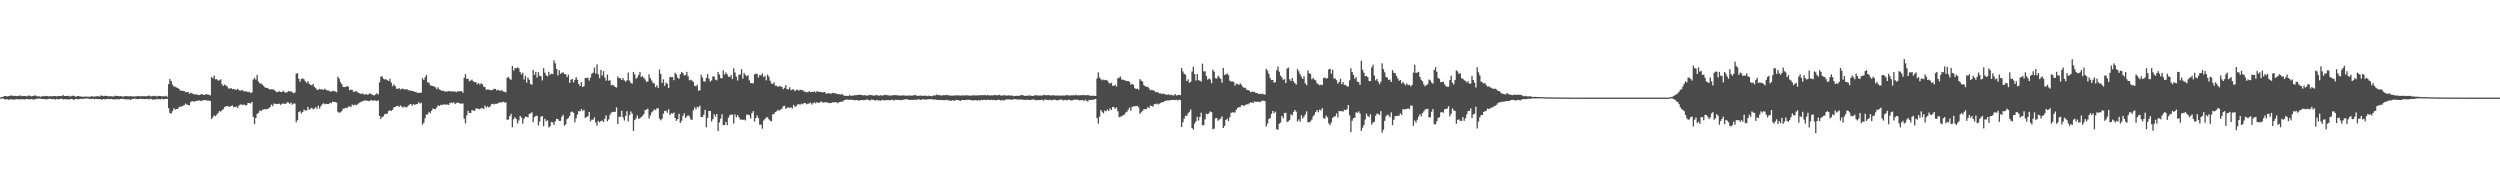 <?xml version="1.0" encoding="UTF-8"?>
<svg xmlns="http://www.w3.org/2000/svg" width="1920" height="150">
  <path d="M0 74.851h1v1.000H0zM1 74.511h1v1.153H1zM2 74.285h1v1.350H2zM3 73.685h1v2.683H3zM4 73.844h1v2.423H4zM5 74.021h1v2.063H5zM6 73.836h1v2.883H6zM7 73.747h1v2.529H7zM8 73.189h1v3.076H8zM9 73.583h1v2.815H9zM10 73.608h1v2.880H10zM11 73.580h1v2.858H11zM12 73.822h1v2.317H12zM13 73.793h1v2.362H13zM14 73.549h1v2.793H14zM15 73.313h1v3.024H15zM16 73.871h1v2.254H16zM17 73.584h1v2.775H17zM18 73.762h1v2.477H18zM19 73.682h1v2.689H19zM20 74.010h1v1.927H20zM21 73.543h1v2.646H21zM22 73.386h1v2.875H22zM23 73.872h1v2.346H23zM24 73.934h1v2.045H24zM25 73.719h1v2.899H25zM26 73.341h1v2.998H26zM27 73.432h1v2.506H27zM28 73.975h1v1.909H28zM29 73.946h1v1.788H29zM30 73.961h1v1.771H30zM31 74.413h1v1.421H31zM32 73.761h1v2.280H32zM33 73.980h1v2.091H33zM34 73.583h1v2.524H34zM35 73.805h1v2.582H35zM36 73.838h1v2.368H36zM37 74.057h1v1.867H37zM38 73.832h1v2.009H38zM39 74.025h1v2.040H39zM40 73.786h1v2.389H40zM41 73.901h1v2.018H41zM42 73.677h1v2.835H42zM43 73.959h1v1.905H43zM44 73.790h1v2.593H44zM45 73.755h1v2.331H45zM46 73.700h1v2.213H46zM47 73.878h1v1.963H47zM48 73.036h1v3.357H48zM49 73.748h1v2.396H49zM50 73.666h1v2.644H50zM51 73.729h1v2.542H51zM52 73.511h1v2.817H52zM53 74.055h1v2.346H53zM54 73.943h1v2.016H54zM55 73.514h1v2.500H55zM56 73.464h1v3.291H56zM57 73.972h1v2.247H57zM58 74.244h1v1.691H58zM59 73.737h1v2.474H59zM60 73.799h1v2.384H60zM61 74.064h1v1.896H61zM62 74.142h1v1.729H62zM63 74.331h1v1.542H63zM64 74.233h1v1.621H64zM65 74.134h1v1.489H65zM66 74.128h1v1.449H66zM67 74.343h1v1.433H67zM68 74.264h1v1.501H68zM69 74.263h1v1.658H69zM70 73.836h1v2.241H70zM71 74.222h1v1.489H71zM72 74.106h1v2.155H72zM73 74.067h1v1.752H73zM74 73.815h1v2.198H74zM75 73.910h1v2.258H75zM76 74.213h1v1.832H76zM77 73.339h1v2.946H77zM78 73.525h1v2.975H78zM79 73.863h1v2.147H79zM80 73.630h1v2.686H80zM81 73.596h1v2.549H81zM82 73.767h1v2.238H82zM83 74.048h1v1.950H83zM84 73.894h1v2.312H84zM85 73.867h1v2.128H85zM86 74.015h1v2.214H86zM87 74.074h1v2.272H87zM88 73.450h1v2.797H88zM89 73.676h1v2.586H89zM90 73.717h1v2.462H90zM91 73.907h1v2.415H91zM92 73.747h1v2.281H92zM93 74.098h1v1.891H93zM94 74.095h1v1.711H94zM95 74.058h1v2.216H95zM96 73.669h1v2.496H96zM97 73.895h1v2.452H97zM98 73.965h1v2.282H98zM99 73.947h1v2.512H99zM100 73.807h1v2.959H100zM101 74.088h1v1.918H101zM102 73.979h1v2.044H102zM103 74.112h1v1.568H103zM104 73.831h1v2.286H104zM105 74.001h1v2.099H105zM106 73.686h1v2.387H106zM107 74.019h1v1.868H107zM108 73.866h1v2.141H108zM109 73.828h1v2.071H109zM110 73.909h1v2.277H110zM111 73.805h1v2.240H111zM112 74.050h1v2.007H112zM113 73.702h1v2.251H113zM114 73.330h1v3.098H114zM115 73.932h1v1.805H115zM116 73.915h1v2.332H116zM117 73.585h1v2.961H117zM118 73.892h1v2.442H118zM119 73.525h1v2.845H119zM120 74.170h1v1.745H120zM121 73.680h1v2.648H121zM122 73.663h1v2.404H122zM123 73.732h1v2.572H123zM124 74.084h1v1.711H124zM125 73.876h1v2.487H125zM126 74.043h1v1.975H126zM127 73.529h1v2.454H127zM128 74.338h1v1.473H128zM129 64.631h1v18.472H129zM130 60.681h1v26.154H130zM131 62.268h1v24.961H131zM132 64.964h1v20.427H132zM133 66.307h1v16.858H133zM134 66.563h1v17.665H134zM135 67.165h1v16.564H135zM136 67.536h1v16.145H136zM137 68.247h1v14.061H137zM138 69.554h1v12.289H138zM139 69.708h1v12.273H139zM140 69.785h1v11.400H140zM141 69.824h1v10.844H141zM142 70.869h1v8.675H142zM143 70.738h1v9.569H143zM144 70.503h1v10.142H144zM145 72.054h1v8.869H145zM146 71.232h1v7.142H146zM147 71.597h1v6.005H147zM148 72.307h1v5.728H148zM149 72.533h1v5.465H149zM150 72.371h1v5.085H150zM151 72.635h1v4.907H151zM152 73.085h1v4.071H152zM153 72.917h1v4.165H153zM154 72.269h1v5.462H154zM155 72.369h1v4.844H155zM156 72.977h1v3.936H156zM157 72.752h1v4.068H157zM158 72.319h1v4.789H158zM159 72.601h1v4.735H159zM160 72.781h1v4.446H160zM161 73.217h1v4.352H161zM162 59.128h1v32.200H162zM163 60.244h1v29.883H163zM164 57.994h1v30.631H164zM165 60.956h1v28.316H165zM166 60.783h1v27.343H166zM167 61.852h1v24.911H167zM168 61.719h1v23.571H168zM169 60.929h1v24.779H169zM170 64.604h1v20.085H170zM171 66.016h1v17.863H171zM172 64.977h1v17.283H172zM173 65.639h1v16.014H173zM174 66.457h1v15.107H174zM175 67.908h1v13.687H175zM176 68.087h1v14.063H176zM177 67.560h1v13.797H177zM178 68.530h1v12.471H178zM179 68.231h1v14.159H179zM180 68.782h1v13.399H180zM181 68.951h1v12.793H181zM182 68.133h1v14.764H182zM183 69.201h1v11.982H183zM184 69.732h1v10.611H184zM185 69.055h1v11.183H185zM186 69.470h1v11.293H186zM187 70.190h1v10.004H187zM188 70.115h1v10.857H188zM189 70.263h1v10.424H189zM190 70.754h1v8.308H190zM191 70.573h1v8.705H191zM192 71.484h1v7.915H192zM193 70.987h1v7.277H193zM194 61.033h1v28.646H194zM195 59.724h1v35.534H195zM196 61.129h1v29.505H196zM197 57.539h1v30.082H197zM198 62.530h1v24.174H198zM199 63.996h1v20.947H199zM200 64.178h1v21.171H200zM201 64.999h1v19.395H201zM202 65.949h1v18.103H202zM203 67.007h1v16.697H203zM204 67.580h1v16.508H204zM205 67.433h1v16.132H205zM206 68.323h1v14.910H206zM207 68.785h1v13.356H207zM208 68.546h1v11.774H208zM209 68.605h1v12.930H209zM210 68.910h1v10.625H210zM211 69.898h1v9.894H211zM212 70.815h1v9.094H212zM213 70.564h1v9.225H213zM214 70.051h1v9.585H214zM215 70.601h1v9.942H215zM216 70.693h1v9.063H216zM217 69.617h1v9.794H217zM218 70.770h1v8.995H218zM219 71.250h1v8.453H219zM220 70.855h1v7.701H220zM221 69.865h1v8.888H221zM222 70.255h1v9.455H222zM223 70.068h1v8.726H223zM224 70.838h1v9.525H224zM225 71.637h1v7.978H225zM226 71.050h1v8.396H226zM227 56.581h1v37.351H227zM228 56.182h1v36.062H228zM229 60.469h1v25.657H229zM230 62.750h1v22.694H230zM231 60.640h1v26.547H231zM232 60.154h1v25.848H232zM233 60.933h1v23.221H233zM234 62.392h1v22.573H234zM235 63.645h1v21.174H235zM236 62.318h1v19.786H236zM237 64.354h1v19.962H237zM238 65.190h1v18.280H238zM239 65.494h1v17.254H239zM240 64.437h1v19.602H240zM241 66.701h1v16.661H241zM242 67.701h1v14.517H242zM243 68.977h1v14.637H243zM244 68.875h1v12.281H244zM245 68.227h1v15.161H245zM246 68.706h1v12.812H246zM247 68.558h1v11.575H247zM248 69.107h1v10.189H248zM249 68.107h1v12.010H249zM250 68.981h1v10.732H250zM251 69.491h1v10.396H251zM252 69.479h1v10.515H252zM253 70.260h1v8.628H253zM254 70.370h1v8.919H254zM255 69.586h1v8.460H255zM256 70.073h1v8.257H256zM257 70.194h1v8.153H257zM258 70.805h1v7.983H258zM259 58.897h1v26.942H259zM260 60.312h1v26.375H260zM261 63.056h1v23.161H261zM262 64.552h1v20.773H262zM263 66.682h1v16.834H263zM264 66.808h1v16.492H264zM265 66.843h1v15.934H265zM266 65.951h1v17.214H266zM267 66.602h1v15.338H267zM268 69.338h1v12.374H268zM269 68.835h1v13.420H269zM270 68.899h1v11.422H270zM271 70.570h1v10.371H271zM272 70.422h1v9.902H272zM273 69.833h1v10.999H273zM274 70.790h1v9.423H274zM275 71.387h1v7.964H275zM276 71.830h1v6.780H276zM277 72.184h1v5.898H277zM278 71.676h1v6.143H278zM279 72.585h1v4.654H279zM280 72.489h1v4.717H280zM281 72.297h1v4.897H281zM282 72.927h1v4.601H282zM283 71.934h1v5.776H283zM284 71.798h1v5.307H284zM285 72.514h1v4.439H285zM286 72.913h1v4.502H286zM287 73.296h1v3.797H287zM288 72.433h1v4.822H288zM289 71.648h1v5.928H289zM290 72.525h1v4.476H290zM291 63.194h1v25.853H291zM292 58.887h1v32.446H292zM293 58.552h1v31.363H293zM294 60.442h1v28.897H294zM295 60.967h1v26.683H295zM296 60.856h1v26.547H296zM297 61.595h1v25.650H297zM298 62.227h1v23.000H298zM299 60.435h1v24.208H299zM300 63.372h1v21.924H300zM301 66.245h1v18.080H301zM302 64.778h1v17.711H302zM303 66.008h1v16.169H303zM304 68.051h1v13.491H304zM305 68.315h1v12.963H305zM306 67.590h1v14.586H306zM307 68.769h1v12.220H307zM308 68.176h1v13.600H308zM309 68.072h1v14.632H309zM310 68.601h1v13.228H310zM311 68.659h1v13.771H311zM312 68.332h1v14.111H312zM313 69.358h1v11.869H313zM314 69.490h1v10.898H314zM315 69.532h1v10.281H315zM316 69.907h1v11.326H316zM317 69.927h1v10.033H317zM318 70.598h1v10.078H318zM319 70.495h1v9.494H319zM320 71.281h1v8.698H320zM321 71.382h1v7.148H321zM322 71.096h1v8.442H322zM323 71.269h1v7.645H323zM324 60.067h1v35.677H324zM325 61.472h1v32.768H325zM326 59.336h1v31.532H326zM327 57.562h1v30.336H327zM328 63.300h1v24.631H328zM329 63.511h1v22.475H329zM330 65.468h1v21.426H330zM331 65.856h1v19.222H331zM332 66.063h1v17.298H332zM333 66.516h1v17.264H333zM334 67.063h1v16.801H334zM335 68.427h1v14.079H335zM336 67.084h1v13.873H336zM337 68.708h1v12.698H337zM338 69.138h1v11.371H338zM339 69.891h1v10.829H339zM340 69.630h1v10.565H340zM341 70.173h1v10.057H341zM342 70.371h1v9.999H342zM343 70.173h1v10.074H343zM344 69.846h1v10.778H344zM345 70.095h1v9.111H345zM346 70.141h1v8.540H346zM347 70.255h1v9.026H347zM348 70.231h1v8.248H348zM349 70.315h1v9.675H349zM350 70.763h1v8.379H350zM351 70.142h1v8.627H351zM352 70.158h1v8.895H352zM353 70.051h1v9.591H353zM354 69.984h1v9.617H354zM355 71.206h1v8.256H355zM356 59.700h1v31.429H356zM357 56.940h1v37.826H357zM358 60.626h1v27.966H358zM359 60.364h1v24.756H359zM360 62.426h1v24.371H360zM361 61.792h1v24.975H361zM362 61.061h1v23.555H362zM363 62.492h1v22.312H363zM364 63.018h1v22.221H364zM365 63.053h1v20.314H365zM366 64.738h1v18.553H366zM367 63.760h1v19.894H367zM368 64.895h1v18.984H368zM369 64.005h1v19.119H369zM370 64.711h1v18.217H370zM371 66.558h1v17.278H371zM372 66.932h1v14.155H372zM373 68.997h1v13.555H373zM374 68.671h1v12.983H374zM375 68.742h1v13.919H375zM376 69.199h1v12.469H376zM377 69.248h1v10.773H377zM378 68.902h1v10.825H378zM379 68.130h1v12.121H379zM380 68.293h1v11.448H380zM381 69.523h1v10.252H381zM382 68.888h1v10.352H382zM383 69.565h1v9.138H383zM384 69.646h1v8.936H384zM385 69.264h1v9.408H385zM386 70.304h1v7.770H386zM387 70.509h1v8.239H387zM388 70.896h1v7.766H388zM389 59.701h1v32.345H389zM390 58.968h1v32.829H390zM391 60.579h1v28.623H391zM392 61.303h1v26.117H392zM393 50.700h1v46.967H393zM394 54.128h1v37.392H394zM395 52.382h1v37.669H395zM396 52.365h1v39.043H396zM397 51.720h1v43.131H397zM398 52.563h1v39.932H398zM399 55.350h1v33.671H399zM400 57.182h1v33.204H400zM401 55.811h1v39.143H401zM402 61.049h1v30.167H402zM403 58.142h1v31.452H403zM404 63.375h1v26.321H404zM405 59.463h1v30.751H405zM406 61.232h1v26.301H406zM407 64.462h1v22.567H407zM408 65.133h1v21.093H408zM409 53.828h1v40.057H409zM410 57.425h1v32.557H410zM411 55.188h1v33.779H411zM412 59.556h1v29.337H412zM413 55.443h1v40.879H413zM414 58.108h1v35.229H414zM415 58.639h1v30.996H415zM416 61.769h1v27.340H416zM417 52.326h1v44.540H417zM418 55.795h1v35.389H418zM419 57.824h1v35.264H419zM420 58.673h1v33.670H420zM421 55.167h1v42.664H421zM422 57.462h1v39.444H422zM423 56.573h1v37.059H423zM424 56.870h1v37.134H424zM425 46.323h1v49.614H425zM426 48.644h1v44.576H426zM427 52.966h1v38.337H427zM428 57.978h1v33.536H428zM429 53.882h1v39.035H429zM430 56.740h1v36.102H430zM431 55.849h1v33.827H431zM432 55.564h1v32.665H432zM433 56.834h1v39.663H433zM434 57.071h1v38.397H434zM435 59.217h1v32.313H435zM436 57.352h1v33.255H436zM437 63.663h1v25.383H437zM438 61.257h1v24.906H438zM439 60.681h1v25.000H439zM440 63.329h1v23.290H440zM441 61.343h1v32.600H441zM442 59.228h1v31.626H442zM443 61.260h1v26.759H443zM444 64.480h1v20.853H444zM445 66.092h1v19.427H445zM446 63.044h1v20.731H446zM447 66.792h1v18.287H447zM448 66.159h1v18.229H448zM449 59.821h1v30.769H449zM450 59.917h1v29.915H450zM451 59.664h1v29.648H451zM452 61.835h1v24.154H452zM453 59.564h1v33.680H453zM454 56.653h1v35.242H454zM455 55.827h1v36.108H455zM456 51.886h1v38.300H456zM457 56.422h1v37.652H457zM458 49.457h1v47.070H458zM459 57.050h1v35.760H459zM460 60.057h1v33.956H460zM461 53.769h1v39.153H461zM462 57.955h1v34.639H462zM463 54.605h1v39.109H463zM464 59.537h1v31.603H464zM465 61.939h1v26.709H465zM466 57.298h1v35.923H466zM467 61.967h1v29.735H467zM468 61.666h1v26.510H468zM469 65.488h1v21.041H469zM470 65.108h1v20.878H470zM471 65.730h1v20.185H471zM472 66.812h1v19.119H472zM473 67.245h1v15.257H473zM474 58.758h1v36.419H474zM475 60.016h1v29.715H475zM476 60.100h1v29.493H476zM477 61.376h1v23.677H477zM478 59.941h1v30.224H478zM479 61.693h1v30.855H479zM480 62.733h1v26.228H480zM481 61.660h1v23.807H481zM482 55.760h1v37.560H482zM483 61.906h1v26.471H483zM484 63.648h1v21.959H484zM485 64.271h1v23.046H485zM486 55.270h1v45.278H486zM487 57.071h1v35.193H487zM488 60.503h1v30.450H488zM489 59.488h1v29.205H489zM490 57.508h1v33.795H490zM491 55.239h1v35.713H491zM492 59.022h1v30.869H492zM493 58.510h1v30.425H493zM494 59.776h1v27.897H494zM495 61.016h1v23.571H495zM496 62.788h1v21.363H496zM497 62.626h1v20.891H497zM498 57.041h1v33.925H498zM499 59.985h1v28.629H499zM500 61.772h1v24.597H500zM501 63.652h1v21.690H501zM502 64.056h1v19.925H502zM503 66.922h1v17.668H503zM504 65.527h1v17.724H504zM505 67.491h1v15.694H505zM506 53.415h1v37.656H506zM507 56.782h1v35.615H507zM508 63.706h1v27.478H508zM509 60.909h1v26.380H509zM510 65.919h1v19.358H510zM511 63.372h1v21.601H511zM512 64.365h1v22.216H512zM513 67.557h1v16.425H513zM514 59.097h1v29.278H514zM515 59.265h1v27.682H515zM516 59.128h1v28.196H516zM517 61.600h1v24.783H517zM518 55.930h1v34.672H518zM519 57.115h1v35.722H519zM520 59.590h1v31.916H520zM521 60.465h1v26.918H521zM522 56.998h1v37.443H522zM523 55.237h1v37.552H523zM524 56.179h1v32.783H524zM525 57.899h1v29.131H525zM526 57.631h1v32.975H526zM527 55.178h1v34.247H527zM528 58.600h1v29.891H528zM529 61.636h1v27.823H529zM530 61.249h1v30.362H530zM531 61.882h1v30.266H531zM532 62.925h1v21.817H532zM533 65.863h1v16.615H533zM534 66.233h1v17.765H534zM535 65.009h1v17.006H535zM536 69.617h1v12.952H536zM537 69.287h1v11.833H537zM538 57.383h1v32.541H538zM539 59.530h1v30.308H539zM540 62.401h1v25.773H540zM541 62.621h1v21.739H541zM542 59.822h1v37.960H542zM543 56.956h1v33.597H543zM544 60.449h1v24.677H544zM545 62.678h1v22.579H545zM546 61.750h1v31.607H546zM547 58.723h1v32.804H547zM548 58.728h1v29.041H548zM549 61.136h1v28.428H549zM550 61.713h1v25.819H550zM551 55.236h1v45.428H551zM552 57.176h1v36.881H552zM553 59.899h1v31.303H553zM554 60.220h1v27.509H554zM555 54.135h1v42.013H555zM556 57.210h1v38.811H556zM557 55.676h1v37.938H557zM558 57.087h1v39.091H558zM559 58.827h1v31.551H559zM560 59.119h1v29.385H560zM561 57.618h1v30.351H561zM562 60.722h1v27.309H562zM563 52.422h1v42.469H563zM564 55.657h1v32.225H564zM565 58.947h1v31.149H565zM566 61.844h1v26.541H566zM567 57.432h1v32.602H567zM568 57.156h1v34.702H568zM569 53.132h1v38.672H569zM570 60.378h1v31.710H570zM571 56.085h1v35.650H571zM572 57.492h1v35.049H572zM573 58.634h1v29.436H573zM574 57.678h1v30.332H574zM575 61.682h1v26.847H575zM576 63.816h1v27.227H576zM577 63.883h1v23.080H577zM578 64.040h1v21.291H578zM579 57.204h1v36.122H579zM580 56.483h1v34.207H580zM581 56.898h1v31.772H581zM582 59.508h1v31.132H582zM583 57.590h1v38.257H583zM584 57.901h1v37.799H584zM585 56.297h1v42.569H585zM586 59.263h1v33.285H586zM587 58.201h1v33.267H587zM588 61.677h1v28.500H588zM589 57.286h1v32.720H589zM590 58.893h1v32.714H590zM591 62.002h1v30.657H591zM592 64.093h1v29.100H592zM593 64.514h1v23.247H593zM594 63.181h1v24.279H594zM595 65.776h1v20.292H595zM596 65.798h1v19.714H596zM597 66.691h1v17.614H597zM598 66.061h1v18.958H598zM599 66.443h1v17.729H599zM600 66.637h1v16.934H600zM601 68.450h1v13.166H601zM602 67.449h1v13.803H602zM603 65.380h1v18.236H603zM604 68.439h1v14.274H604zM605 68.623h1v13.867H605zM606 66.999h1v15.872H606zM607 69.253h1v13.138H607zM608 68.630h1v14.819H608zM609 68.639h1v11.942H609zM610 70.035h1v11.912H610zM611 69.008h1v12.616H611zM612 68.888h1v11.413H612zM613 69.706h1v10.344H613zM614 68.805h1v11.625H614zM615 69.197h1v10.386H615zM616 69.173h1v10.900H616zM617 70.271h1v8.903H617zM618 70.378h1v8.841H618zM619 70.844h1v9.229H619zM620 70.771h1v8.831H620zM621 69.996h1v9.470H621zM622 70.800h1v7.998H622zM623 70.480h1v9.814H623zM624 70.664h1v8.518H624zM625 70.137h1v8.471H625zM626 70.991h1v8.430H626zM627 69.977h1v8.405H627zM628 70.390h1v8.736H628zM629 70.655h1v8.184H629zM630 70.493h1v7.401H630zM631 71.009h1v7.518H631zM632 70.799h1v7.987H632zM633 70.670h1v7.980H633zM634 72.074h1v6.321H634zM635 71.669h1v7.157H635zM636 71.526h1v7.545H636zM637 71.994h1v7.281H637zM638 71.757h1v7.239H638zM639 71.195h1v7.278H639zM640 71.692h1v7.066H640zM641 71.521h1v6.917H641zM642 71.972h1v6.668H642zM643 72.316h1v7.006H643zM644 72.279h1v6.035H644zM645 72.658h1v5.572H645zM646 72.090h1v5.977H646zM647 72.925h1v4.957H647zM648 73.530h1v3.289H648zM649 73.577h1v3.024H649zM650 73.566h1v2.869H650zM651 73.713h1v2.976H651zM652 73.010h1v3.586H652zM653 73.579h1v2.993H653zM654 73.467h1v3.193H654zM655 73.357h1v3.491H655zM656 73.054h1v4.021H656zM657 73.156h1v3.644H657zM658 72.927h1v3.966H658zM659 72.800h1v4.581H659zM660 72.791h1v4.193H660zM661 72.832h1v3.975H661zM662 73.155h1v3.620H662zM663 73.247h1v3.805H663zM664 73.014h1v3.777H664zM665 73.469h1v2.929H665zM666 73.439h1v3.080H666zM667 72.852h1v4.174H667zM668 73.017h1v4.166H668zM669 73.050h1v3.264H669zM670 73.333h1v3.363H670zM671 73.448h1v3.566H671zM672 73.138h1v4.064H672zM673 73.084h1v3.587H673zM674 73.385h1v3.884H674zM675 73.499h1v3.493H675zM676 73.003h1v4.395H676zM677 73.539h1v3.138H677zM678 73.226h1v3.668H678zM679 72.695h1v4.446H679zM680 73.125h1v3.792H680zM681 73.026h1v3.831H681zM682 73.285h1v3.579H682zM683 73.344h1v3.722H683zM684 73.460h1v3.347H684zM685 73.162h1v3.308H685zM686 73.081h1v4.284H686zM687 73.064h1v3.599H687zM688 73.041h1v3.629H688zM689 73.361h1v3.378H689zM690 73.337h1v3.369H690zM691 73.424h1v3.460H691zM692 73.355h1v3.597H692zM693 73.219h1v3.391H693zM694 73.341h1v3.145H694zM695 73.503h1v2.685H695zM696 73.404h1v2.837H696zM697 73.409h1v3.072H697zM698 73.314h1v3.365H698zM699 73.355h1v3.375H699zM700 73.598h1v3.109H700zM701 73.085h1v3.655H701zM702 73.232h1v3.195H702zM703 73.021h1v3.742H703zM704 73.705h1v2.814H704zM705 73.554h1v2.647H705zM706 73.447h1v3.061H706zM707 73.353h1v3.484H707zM708 73.738h1v2.339H708zM709 73.495h1v2.953H709zM710 73.577h1v2.890H710zM711 73.500h1v3.016H711zM712 73.890h1v2.378H712zM713 73.378h1v2.799H713zM714 73.751h1v2.409H714zM715 73.949h1v2.109H715zM716 73.448h1v3.069H716zM717 73.207h1v3.176H717zM718 73.325h1v3.127H718zM719 72.563h1v4.202H719zM720 73.051h1v3.677H720zM721 73.132h1v3.760H721zM722 73.228h1v3.440H722zM723 73.455h1v3.519H723zM724 73.065h1v3.790H724zM725 73.166h1v3.838H725zM726 73.085h1v3.500H726zM727 72.820h1v4.135H727zM728 73.339h1v3.699H728zM729 73.194h1v4.007H729zM730 73.469h1v4.052H730zM731 73.508h1v3.484H731zM732 73.296h1v4.062H732zM733 73.341h1v3.857H733zM734 73.233h1v3.400H734zM735 73.225h1v3.579H735zM736 73.268h1v3.744H736zM737 73.378h1v4.197H737zM738 73.494h1v3.397H738zM739 73.006h1v3.776H739zM740 73.482h1v3.310H740zM741 73.143h1v3.819H741zM742 73.206h1v3.381H742zM743 73.178h1v3.501H743zM744 73.551h1v3.116H744zM745 73.327h1v3.457H745zM746 73.495h1v3.591H746zM747 73.117h1v4.011H747zM748 73.260h1v3.714H748zM749 73.256h1v3.636H749zM750 73.318h1v3.932H750zM751 73.259h1v3.601H751zM752 73.049h1v4.242H752zM753 73.169h1v3.460H753zM754 73.018h1v3.813H754zM755 73.157h1v3.609H755zM756 72.851h1v3.799H756zM757 73.470h1v3.416H757zM758 72.870h1v3.556H758zM759 73.306h1v3.476H759zM760 73.211h1v3.603H760zM761 73.206h1v3.459H761zM762 73.310h1v3.528H762zM763 73.072h1v3.685H763zM764 72.946h1v4.128H764zM765 73.271h1v3.703H765zM766 73.166h1v3.340H766zM767 72.742h1v4.012H767zM768 73.281h1v3.937H768zM769 73.484h1v3.358H769zM770 73.229h1v3.818H770zM771 73.086h1v3.975H771zM772 73.384h1v3.039H772zM773 73.453h1v2.838H773zM774 73.185h1v3.186H774zM775 73.429h1v2.870H775zM776 73.358h1v3.290H776zM777 73.394h1v3.106H777zM778 73.888h1v2.306H778zM779 73.685h1v2.464H779zM780 73.617h1v2.654H780zM781 73.546h1v2.910H781zM782 73.739h1v2.697H782zM783 73.209h1v3.195H783zM784 73.038h1v3.328H784zM785 72.946h1v3.755H785zM786 73.564h1v2.982H786zM787 73.607h1v3.322H787zM788 73.455h1v3.105H788zM789 73.513h1v3.193H789zM790 73.231h1v3.526H790zM791 73.468h1v3.326H791zM792 73.618h1v2.900H792zM793 73.742h1v2.653H793zM794 73.253h1v3.274H794zM795 73.087h1v3.988H795zM796 73.355h1v3.380H796zM797 73.327h1v3.631H797zM798 73.406h1v3.363H798zM799 73.310h1v3.498H799zM800 73.448h1v3.184H800zM801 72.872h1v4.431H801zM802 73.079h1v3.297H802zM803 73.150h1v3.445H803zM804 73.126h1v3.623H804zM805 73.068h1v3.800H805zM806 73.300h1v3.205H806zM807 73.283h1v3.871H807zM808 73.211h1v3.486H808zM809 73.081h1v3.482H809zM810 73.536h1v3.127H810zM811 73.371h1v3.704H811zM812 73.242h1v3.763H812zM813 73.374h1v3.213H813zM814 73.465h1v3.010H814zM815 73.372h1v3.081H815zM816 73.308h1v3.829H816zM817 73.352h1v3.487H817zM818 73.315h1v3.402H818zM819 72.830h1v4.384H819zM820 73.293h1v3.269H820zM821 73.367h1v3.309H821zM822 73.188h1v3.946H822zM823 73.303h1v3.851H823zM824 73.019h1v3.591H824zM825 73.316h1v3.232H825zM826 72.703h1v3.916H826zM827 73.357h1v3.166H827zM828 73.185h1v3.821H828zM829 73.216h1v3.788H829zM830 72.969h1v3.971H830zM831 73.222h1v3.539H831zM832 72.818h1v4.735H832zM833 73.214h1v3.267H833zM834 73.229h1v4.138H834zM835 72.852h1v5.165H835zM836 73.360h1v3.272H836zM837 73.595h1v3.236H837zM838 73.620h1v3.012H838zM839 73.360h1v3.211H839zM840 73.679h1v2.655H840zM841 73.689h1v2.366H841zM842 60.273h1v30.361H842zM843 55.593h1v39.319H843zM844 59.495h1v30.106H844zM845 60.835h1v23.635H845zM846 61.699h1v24.191H846zM847 61.076h1v26.011H847zM848 61.568h1v23.314H848zM849 61.347h1v24.164H849zM850 61.880h1v22.220H850zM851 63.410h1v21.869H851zM852 64.219h1v19.006H852zM853 63.603h1v20.858H853zM854 65.774h1v16.426H854zM855 65.998h1v16.281H855zM856 65.071h1v18.534H856zM857 66.503h1v16.016H857zM858 60.183h1v25.287H858zM859 59.613h1v30.440H859zM860 58.804h1v30.761H860zM861 61.053h1v28.357H861zM862 61.260h1v27.289H862zM863 61.544h1v26.459H863zM864 62.028h1v24.486H864zM865 62.286h1v23.578H865zM866 62.282h1v21.958H866zM867 62.786h1v19.906H867zM868 65.047h1v19.995H868zM869 64.373h1v17.821H869zM870 65.133h1v16.472H870zM871 67.697h1v13.971H871zM872 68.351h1v13.115H872zM873 68.039h1v13.330H873zM874 68.851h1v13.522H874zM875 60.793h1v26.641H875zM876 61.978h1v24.297H876zM877 62.598h1v22.554H877zM878 65.413h1v18.573H878zM879 66.150h1v17.661H879zM880 66.724h1v17.109H880zM881 66.527h1v15.776H881zM882 67.859h1v15.121H882zM883 69.332h1v11.716H883zM884 69.036h1v12.285H884zM885 69.348h1v12.560H885zM886 69.734h1v10.234H886zM887 70.794h1v9.271H887zM888 70.712h1v8.761H888zM889 70.944h1v9.361H889zM890 71.760h1v7.855H890zM891 71.752h1v7.275H891zM892 72.220h1v6.251H892zM893 71.781h1v6.666H893zM894 72.363h1v5.208H894zM895 72.580h1v4.743H895zM896 72.823h1v4.261H896zM897 72.439h1v4.742H897zM898 73.105h1v3.955H898zM899 72.656h1v4.026H899zM900 73.244h1v3.630H900zM901 73.261h1v3.415H901zM902 72.180h1v4.716H902zM903 73.368h1v3.244H903zM904 73.071h1v4.094H904zM905 72.981h1v3.596H905zM906 73.043h1v3.783H906zM907 52.230h1v45.231H907zM908 54.898h1v39.021H908zM909 56.584h1v34.560H909zM910 57.339h1v31.579H910zM911 62.245h1v26.764H911zM912 60.967h1v26.045H912zM913 63.634h1v22.215H913zM914 62.792h1v21.296H914zM915 54.942h1v43.373H915zM916 51.219h1v48.352H916zM917 56.839h1v38.117H917zM918 61.804h1v31.396H918zM919 56.808h1v32.903H919zM920 61.585h1v30.988H920zM921 61.908h1v27.954H921zM922 62.675h1v23.841H922zM923 48.864h1v47.268H923zM924 54.847h1v41.415H924zM925 54.787h1v36.975H925zM926 58.332h1v28.948H926zM927 61.100h1v26.686H927zM928 60.242h1v26.753H928zM929 60.963h1v24.568H929zM930 63.916h1v22.215H930zM931 53.521h1v45.867H931zM932 55.004h1v43.772H932zM933 60.076h1v30.779H933zM934 60.364h1v30.307H934zM935 58.109h1v34.625H935zM936 59.405h1v32.394H936zM937 60.577h1v30.467H937zM938 63.478h1v25.934H938zM939 52.175h1v46.120H939zM940 57.593h1v39.165H940zM941 57.105h1v35.052H941zM942 56.375h1v34.708H942zM943 57.692h1v35.215H943zM944 61.956h1v28.088H944zM945 62.692h1v23.976H945zM946 62.491h1v23.707H946zM947 62.930h1v23.424H947zM948 65.803h1v20.623H948zM949 64.142h1v20.126H949zM950 64.542h1v18.353H950zM951 65.277h1v16.996H951zM952 63.952h1v18.265H952zM953 65.176h1v15.537H953zM954 66.588h1v14.244H954zM955 67.531h1v13.939H955zM956 67.316h1v13.223H956zM957 68.912h1v11.222H957zM958 69.205h1v10.998H958zM959 69.638h1v9.658H959zM960 70.786h1v7.813H960zM961 70.434h1v8.336H961zM962 70.387h1v8.677H962zM963 70.778h1v7.025H963zM964 71.463h1v6.797H964zM965 71.376h1v6.851H965zM966 72.167h1v5.847H966zM967 71.942h1v6.523H967zM968 72.301h1v5.651H968zM969 71.943h1v5.373H969zM970 72.390h1v4.992H970zM971 72.658h1v5.008H971zM972 52.946h1v44.161H972zM973 54.235h1v40.678H973zM974 56.629h1v34.645H974zM975 59.938h1v30.815H975zM976 61.538h1v25.997H976zM977 61.366h1v23.897H977zM978 63.561h1v23.432H978zM979 63.032h1v22.720H979zM980 53.900h1v45.323H980zM981 51.003h1v48.646H981zM982 55.052h1v39.932H982zM983 58.043h1v36.123H983zM984 59.556h1v29.516H984zM985 61.279h1v29.529H985zM986 60.782h1v25.969H986zM987 63.769h1v22.892H987zM988 52.595h1v41.157H988zM989 51.849h1v41.268H989zM990 60.844h1v31.261H990zM991 62.209h1v25.612H991zM992 59.873h1v28.825H992zM993 62.487h1v23.429H993zM994 63.856h1v20.605H994zM995 65.005h1v20.830H995zM996 53.034h1v40.304H996zM997 54.750h1v36.962H997zM998 56.973h1v36.528H998zM999 58.899h1v29.587H999zM1000 60.603h1v30.417H1000zM1001 58.620h1v30.889H1001zM1002 64.066h1v23.801H1002zM1003 65.458h1v20.023H1003zM1004 54.087h1v39.838H1004zM1005 56.332h1v37.597H1005zM1006 56.707h1v36.596H1006zM1007 60.867h1v30.996H1007zM1008 59.835h1v29.533H1008zM1009 61.152h1v26.988H1009zM1010 61.736h1v24.261H1010zM1011 64.016h1v20.451H1011zM1012 64.775h1v21.490H1012zM1013 65.458h1v18.808H1013zM1014 64.950h1v19.822H1014zM1015 65.386h1v17.657H1015zM1016 59.998h1v30.638H1016zM1017 59.431h1v31.774H1017zM1018 60.420h1v28.358H1018zM1019 60.027h1v30.079H1019zM1020 53.304h1v41.444H1020zM1021 52.779h1v43.307H1021zM1022 56.590h1v37.434H1022zM1023 53.488h1v37.098H1023zM1024 60.253h1v29.318H1024zM1025 60.310h1v29.041H1025zM1026 61.632h1v25.511H1026zM1027 64.272h1v25.957H1027zM1028 62.994h1v22.207H1028zM1029 60.530h1v24.991H1029zM1030 64.606h1v20.658H1030zM1031 63.088h1v22.676H1031zM1032 65.269h1v19.027H1032zM1033 65.190h1v19.330H1033zM1034 66.331h1v17.537H1034zM1035 66.435h1v14.186H1035zM1036 61.625h1v27.005H1036zM1037 52.410h1v49.132H1037zM1038 55.359h1v37.348H1038zM1039 57.541h1v33.176H1039zM1040 60.572h1v29.869H1040zM1041 59.210h1v27.038H1041zM1042 62.675h1v24.007H1042zM1043 63.137h1v22.349H1043zM1044 65.168h1v21.981H1044zM1045 46.734h1v53.862H1045zM1046 53.486h1v44.620H1046zM1047 55.834h1v40.217H1047zM1048 58.584h1v33.207H1048zM1049 58.383h1v28.922H1049zM1050 59.268h1v29.843H1050zM1051 62.254h1v27.685H1051zM1052 62.328h1v25.431H1052zM1053 51.769h1v43.987H1053zM1054 49.718h1v44.376H1054zM1055 58.028h1v35.499H1055zM1056 61.758h1v27.162H1056zM1057 60.668h1v26.593H1057zM1058 62.690h1v24.780H1058zM1059 64.659h1v23.653H1059zM1060 62.747h1v22.602H1060zM1061 48.637h1v53.254H1061zM1062 53.112h1v46.508H1062zM1063 55.561h1v37.244H1063zM1064 59.090h1v30.220H1064zM1065 59.646h1v28.350H1065zM1066 61.508h1v27.079H1066zM1067 61.050h1v29.064H1067zM1068 62.993h1v23.337H1068zM1069 53.880h1v42.263H1069zM1070 55.844h1v36.147H1070zM1071 56.213h1v33.048H1071zM1072 58.249h1v30.887H1072zM1073 60.093h1v28.741H1073zM1074 61.991h1v26.953H1074zM1075 61.455h1v25.659H1075zM1076 64.108h1v24.152H1076zM1077 62.926h1v20.912H1077zM1078 64.346h1v19.783H1078zM1079 65.558h1v18.236H1079zM1080 64.067h1v19.577H1080zM1081 65.396h1v17.819H1081zM1082 65.118h1v18.674H1082zM1083 66.396h1v14.559H1083zM1084 65.149h1v16.102H1084zM1085 55.773h1v40.836H1085zM1086 49.691h1v42.926H1086zM1087 55.975h1v38.181H1087zM1088 55.712h1v36.194H1088zM1089 55.125h1v34.539H1089zM1090 59.009h1v28.654H1090zM1091 61.239h1v28.037H1091zM1092 62.480h1v24.457H1092zM1093 64.835h1v20.748H1093zM1094 66.286h1v17.963H1094zM1095 65.354h1v18.311H1095zM1096 64.700h1v18.872H1096zM1097 61.106h1v29.165H1097zM1098 61.790h1v28.248H1098zM1099 63.409h1v22.468H1099zM1100 64.223h1v19.535H1100zM1101 53.739h1v41.714H1101zM1102 51.564h1v43.975H1102zM1103 55.112h1v38.022H1103zM1104 59.802h1v30.654H1104zM1105 60.594h1v29.520H1105zM1106 63.109h1v23.214H1106zM1107 62.864h1v23.121H1107zM1108 62.831h1v23.783H1108zM1109 64.745h1v19.226H1109zM1110 66.225h1v17.482H1110zM1111 66.589h1v16.696H1111zM1112 66.612h1v14.952H1112zM1113 61.497h1v27.919H1113zM1114 58.188h1v29.236H1114zM1115 63.579h1v19.670H1115zM1116 64.930h1v19.780H1116zM1117 61.477h1v23.796H1117zM1118 54.019h1v40.994H1118zM1119 54.959h1v37.058H1119zM1120 56.832h1v34.936H1120zM1121 56.250h1v36.500H1121zM1122 60.169h1v32.770H1122zM1123 60.343h1v29.563H1123zM1124 61.654h1v31.129H1124zM1125 62.144h1v28.695H1125zM1126 63.272h1v24.527H1126zM1127 62.424h1v22.954H1127zM1128 64.238h1v20.928H1128zM1129 64.193h1v19.041H1129zM1130 58.221h1v32.501H1130zM1131 61.514h1v26.380H1131zM1132 63.515h1v23.784H1132zM1133 67.244h1v14.770H1133zM1134 51.672h1v46.980H1134zM1135 55.491h1v37.918H1135zM1136 57.889h1v32.271H1136zM1137 62.623h1v25.725H1137zM1138 63.262h1v25.101H1138zM1139 64.138h1v21.837H1139zM1140 63.716h1v21.782H1140zM1141 65.509h1v19.548H1141zM1142 66.436h1v16.926H1142zM1143 66.355h1v17.533H1143zM1144 67.124h1v16.114H1144zM1145 67.409h1v15.163H1145zM1146 68.179h1v14.277H1146zM1147 68.101h1v13.447H1147zM1148 68.149h1v13.048H1148zM1149 68.760h1v11.684H1149zM1150 69.871h1v9.268H1150zM1151 69.931h1v8.589H1151zM1152 71.002h1v7.511H1152zM1153 71.764h1v6.366H1153zM1154 72.099h1v5.999H1154zM1155 72.350h1v5.704H1155zM1156 72.554h1v5.010H1156zM1157 71.424h1v6.318H1157zM1158 72.297h1v5.273H1158zM1159 72.635h1v4.841H1159zM1160 72.748h1v4.053H1160zM1161 73.089h1v3.490H1161zM1162 72.907h1v3.898H1162zM1163 72.603h1v4.460H1163zM1164 72.919h1v4.286H1164zM1165 72.765h1v3.948H1165zM1166 72.762h1v4.081H1166zM1167 72.787h1v4.249H1167zM1168 72.977h1v3.557H1168zM1169 73.579h1v2.524H1169zM1170 74.020h1v2.093H1170zM1171 73.620h1v2.528H1171zM1172 73.875h1v2.259H1172zM1173 74.128h1v1.726H1173zM1174 73.948h1v1.914H1174zM1175 73.999h1v1.821H1175zM1176 74.306h1v1.335H1176zM1177 74.492h1v1.000H1177zM1178 74.330h1v1.342H1178zM1179 74.415h1v1.141H1179zM1180 74.492h1v1.088H1180zM1181 74.497h1v1.000H1181zM1182 74.516h1v1.000H1182zM1183 74.534h1v1.000H1183zM1184 74.645h1v1.000H1184zM1185 74.642h1v1.000H1185zM1186 74.725h1v1.000H1186zM1187 74.717h1v1.000H1187zM1188 74.749h1v1.000H1188zM1189 74.728h1v1.000H1189zM1190 74.771h1v1.000H1190zM1191 74.811h1v1.000H1191zM1192 74.784h1v1.000H1192zM1193 74.846h1v1.000H1193zM1194 74.802h1v1.000H1194zM1195 74.849h1v1.000H1195zM1196 74.864h1v1.000H1196zM1197 74.878h1v1.000H1197zM1198 74.881h1v1.000H1198zM1199 74.912h1v1.000H1199zM1200 74.903h1v1.000H1200zM1201 74.922h1v1.000H1201zM1202 74.909h1v1.000H1202zM1203 74.927h1v1.000H1203zM1204 74.922h1v1.000H1204zM1205 74.917h1v1.000H1205zM1206 74.937h1v1.000H1206zM1207 74.938h1v1.000H1207zM1208 74.944h1v1.000H1208zM1209 74.948h1v1.000H1209zM1210 74.940h1v1.000H1210zM1211 74.951h1v1.000H1211zM1212 74.960h1v1.000H1212zM1213 74.955h1v1.000H1213zM1214 74.966h1v1.000H1214zM1215 74.956h1v1.000H1215zM1216 74.962h1v1.000H1216zM1217 74.959h1v1.000H1217zM1218 74.962h1v1.000H1218zM1219 74.971h1v1.000H1219zM1220 74.969h1v1.000H1220zM1221 74.970h1v1.000H1221zM1222 74.971h1v1.000H1222zM1223 74.972h1v1.000H1223zM1224 74.972h1v1.000H1224zM1225 74.972h1v1.000H1225zM1226 74.973h1v1.000H1226zM1227 74.974h1v1.000H1227zM1228 74.973h1v1.000H1228zM1229 74.977h1v1.000H1229zM1230 74.973h1v1.000H1230zM1231 74.975h1v1.000H1231zM1232 74.976h1v1.000H1232zM1233 74.977h1v1.000H1233zM1234 74.977h1v1.000H1234zM1235 74.976h1v1.000H1235zM1236 74.975h1v1.000H1236zM1237 74.977h1v1.000H1237zM1238 74.978h1v1.000H1238zM1239 74.975h1v1.000H1239zM1240 74.977h1v1.000H1240zM1241 74.979h1v1.000H1241zM1242 74.974h1v1.000H1242zM1243 74.977h1v1.000H1243zM1244 74.979h1v1.000H1244zM1245 74.977h1v1.000H1245zM1246 74.978h1v1.000H1246zM1247 74.977h1v1.000H1247zM1248 74.979h1v1.000H1248zM1249 74.977h1v1.000H1249zM1250 74.976h1v1.000H1250zM1251 74.979h1v1.000H1251zM1252 74.977h1v1.000H1252zM1253 74.977h1v1.000H1253zM1254 74.978h1v1.000H1254zM1255 74.978h1v1.000H1255zM1256 74.977h1v1.000H1256zM1257 74.977h1v1.000H1257zM1258 74.978h1v1.000H1258zM1259 74.976h1v1.000H1259zM1260 74.976h1v1.000H1260zM1261 74.978h1v1.000H1261zM1262 74.977h1v1.000H1262zM1263 74.977h1v1.000H1263zM1264 74.976h1v1.000H1264zM1265 74.977h1v1.000H1265zM1266 74.978h1v1.000H1266zM1267 74.973h1v1.000H1267zM1268 74.978h1v1.000H1268zM1269 74.978h1v1.000H1269zM1270 74.977h1v1.000H1270zM1271 74.974h1v1.000H1271zM1272 74.976h1v1.000H1272zM1273 74.975h1v1.000H1273zM1274 74.980h1v1.000H1274zM1275 74.976h1v1.000H1275zM1276 74.975h1v1.000H1276zM1277 74.975h1v1.000H1277zM1278 74.977h1v1.000H1278zM1279 74.973h1v1.000H1279zM1280 74.974h1v1.000H1280zM1281 74.912h1v1.000H1281zM1282 74.727h1v1.000H1282zM1283 74.435h1v1.030H1283zM1284 74.274h1v1.389H1284zM1285 73.632h1v2.440H1285zM1286 72.989h1v3.736H1286zM1287 72.433h1v5.466H1287zM1288 71.755h1v6.544H1288zM1289 70.441h1v9.493H1289zM1290 68.995h1v13.400H1290zM1291 68.526h1v15.112H1291zM1292 66.231h1v18.287H1292zM1293 64.249h1v21.188H1293zM1294 62.477h1v25.833H1294zM1295 63.282h1v27.610H1295zM1296 59.662h1v32.339H1296zM1297 59.599h1v32.022H1297zM1298 60.645h1v29.337H1298zM1299 61.899h1v27.658H1299zM1300 50.450h1v46.729H1300zM1301 52.382h1v39.615H1301zM1302 52.621h1v37.657H1302zM1303 56.832h1v37.662H1303zM1304 51.747h1v41.732H1304zM1305 55.107h1v40.097H1305zM1306 54.460h1v35.481H1306zM1307 57.559h1v32.396H1307zM1308 57.225h1v35.196H1308zM1309 59.663h1v28.571H1309zM1310 62.560h1v25.744H1310zM1311 63.203h1v26.293H1311zM1312 63.731h1v27.613H1312zM1313 59.468h1v30.766H1313zM1314 62.528h1v24.638H1314zM1315 65.658h1v20.485H1315zM1316 55.869h1v36.049H1316zM1317 55.025h1v35.736H1317zM1318 55.011h1v32.648H1318zM1319 59.376h1v29.461H1319zM1320 55.154h1v40.619H1320zM1321 58.124h1v34.781H1321zM1322 58.287h1v33.058H1322zM1323 63.296h1v26.311H1323zM1324 55.225h1v40.149H1324zM1325 56.574h1v35.500H1325zM1326 58.716h1v33.922H1326zM1327 60.442h1v33.463H1327zM1328 53.142h1v43.539H1328zM1329 56.968h1v40.224H1329zM1330 58.161h1v37.913H1330zM1331 56.790h1v36.691H1331zM1332 47.381h1v48.433H1332zM1333 50.770h1v41.484H1333zM1334 51.824h1v40.533H1334zM1335 57.517h1v34.747H1335zM1336 55.695h1v37.880H1336zM1337 56.421h1v35.879H1337zM1338 58.243h1v35.268H1338zM1339 57.991h1v30.137H1339zM1340 58.047h1v36.682H1340zM1341 56.350h1v38.044H1341zM1342 58.604h1v32.012H1342zM1343 59.128h1v28.930H1343zM1344 63.086h1v26.523H1344zM1345 63.875h1v21.754H1345zM1346 63.356h1v23.081H1346zM1347 64.798h1v21.880H1347zM1348 61.318h1v31.527H1348zM1349 59.707h1v30.473H1349zM1350 63.682h1v27.027H1350zM1351 63.306h1v24.663H1351zM1352 63.528h1v21.991H1352zM1353 63.868h1v22.546H1353zM1354 64.474h1v20.983H1354zM1355 65.568h1v20.122H1355zM1356 61.309h1v26.812H1356zM1357 59.101h1v31.073H1357zM1358 58.089h1v30.662H1358zM1359 64.035h1v24.304H1359zM1360 62.908h1v21.571H1360zM1361 57.752h1v36.150H1361zM1362 52.339h1v42.606H1362zM1363 52.534h1v40.695H1363zM1364 56.799h1v34.826H1364zM1365 53.776h1v41.446H1365zM1366 56.297h1v36.724H1366zM1367 57.415h1v37.288H1367zM1368 55.963h1v34.570H1368zM1369 51.865h1v43.159H1369zM1370 54.674h1v38.810H1370zM1371 55.578h1v34.669H1371zM1372 59.233h1v33.701H1372zM1373 57.737h1v35.766H1373zM1374 61.120h1v31.112H1374zM1375 61.791h1v28.213H1375zM1376 63.297h1v23.781H1376zM1377 65.451h1v23.036H1377zM1378 64.305h1v24.298H1378zM1379 63.648h1v22.128H1379zM1380 66.499h1v18.259H1380zM1381 58.814h1v35.391H1381zM1382 57.090h1v32.275H1382zM1383 59.746h1v30.231H1383zM1384 62.670h1v23.192H1384zM1385 57.684h1v34.114H1385zM1386 60.042h1v34.814H1386zM1387 61.059h1v28.553H1387zM1388 60.582h1v26.003H1388zM1389 54.180h1v43.724H1389zM1390 60.338h1v32.781H1390zM1391 60.305h1v27.828H1391zM1392 60.806h1v27.139H1392zM1393 54.844h1v38.547H1393zM1394 55.556h1v46.679H1394zM1395 57.721h1v35.244H1395zM1396 58.829h1v31.414H1396zM1397 53.925h1v39.054H1397zM1398 55.168h1v35.438H1398zM1399 58.175h1v31.582H1399zM1400 58.880h1v30.049H1400zM1401 59.211h1v29.500H1401zM1402 60.828h1v25.223H1402zM1403 62.953h1v22.455H1403zM1404 62.426h1v23.631H1404zM1405 59.223h1v31.762H1405zM1406 57.089h1v32.993H1406zM1407 59.302h1v28.492H1407zM1408 62.318h1v26.292H1408zM1409 64.529h1v20.396H1409zM1410 63.933h1v22.567H1410zM1411 64.318h1v21.321H1411zM1412 62.841h1v21.951H1412zM1413 52.212h1v40.445H1413zM1414 54.268h1v35.897H1414zM1415 61.161h1v32.953H1415zM1416 58.380h1v31.091H1416zM1417 62.880h1v24.843H1417zM1418 63.095h1v21.803H1418zM1419 63.514h1v21.623H1419zM1420 65.442h1v20.865H1420zM1421 59.766h1v29.146H1421zM1422 57.952h1v31.338H1422zM1423 59.355h1v29.635H1423zM1424 60.869h1v27.144H1424zM1425 56.545h1v35.053H1425zM1426 58.403h1v34.111H1426zM1427 60.260h1v30.893H1427zM1428 60.614h1v26.176H1428zM1429 58.412h1v36.290H1429zM1430 58.194h1v35.080H1430zM1431 57.843h1v35.785H1431zM1432 54.566h1v32.784H1432zM1433 53.898h1v38.974H1433zM1434 56.727h1v34.836H1434zM1435 57.491h1v33.260H1435zM1436 59.332h1v28.341H1436zM1437 60.554h1v32.494H1437zM1438 58.932h1v30.134H1438zM1439 59.948h1v28.791H1439zM1440 64.109h1v22.228H1440zM1441 62.882h1v21.416H1441zM1442 64.657h1v19.660H1442zM1443 65.697h1v17.904H1443zM1444 65.625h1v17.068H1444zM1445 57.684h1v33.344H1445zM1446 57.582h1v35.083H1446zM1447 58.282h1v29.483H1447zM1448 59.492h1v27.484H1448zM1449 62.188h1v22.910H1449zM1450 56.613h1v38.820H1450zM1451 58.589h1v30.280H1451zM1452 60.777h1v25.395H1452zM1453 65.740h1v19.908H1453zM1454 55.326h1v37.263H1454zM1455 61.596h1v28.472H1455zM1456 62.770h1v26.266H1456zM1457 62.093h1v27.261H1457zM1458 54.639h1v40.168H1458zM1459 55.153h1v42.630H1459zM1460 56.422h1v37.535H1460zM1461 58.845h1v33.931H1461zM1462 45.355h1v49.561H1462zM1463 48.688h1v45.463H1463zM1464 52.499h1v39.233H1464zM1465 58.354h1v32.242H1465zM1466 55.626h1v36.468H1466zM1467 55.603h1v38.528H1467zM1468 55.468h1v34.115H1468zM1469 58.097h1v30.861H1469zM1470 56.682h1v39.671H1470zM1471 55.526h1v35.618H1471zM1472 60.119h1v31.792H1472zM1473 59.304h1v29.098H1473zM1474 62.449h1v28.059H1474zM1475 60.354h1v25.218H1475zM1476 60.343h1v29.550H1476zM1477 60.754h1v26.923H1477zM1478 57.157h1v36.883H1478zM1479 58.893h1v31.277H1479zM1480 61.413h1v27.507H1480zM1481 61.150h1v25.253H1481zM1482 61.990h1v26.048H1482zM1483 63.614h1v24.762H1483zM1484 63.213h1v24.049H1484zM1485 64.865h1v21.140H1485zM1486 56.226h1v34.883H1486zM1487 55.176h1v36.145H1487zM1488 60.643h1v28.628H1488zM1489 62.447h1v26.967H1489zM1490 57.462h1v37.197H1490zM1491 55.172h1v40.317H1491zM1492 55.552h1v35.275H1492zM1493 50.986h1v38.991H1493zM1494 56.615h1v37.966H1494zM1495 51.368h1v42.158H1495zM1496 57.097h1v36.921H1496zM1497 59.461h1v31.539H1497zM1498 52.128h1v43.154H1498zM1499 56.034h1v38.943H1499zM1500 56.472h1v32.394H1500zM1501 59.123h1v35.841H1501zM1502 57.405h1v38.572H1502zM1503 58.368h1v35.998H1503zM1504 62.185h1v30.997H1504zM1505 63.178h1v24.661H1505zM1506 64.713h1v22.056H1506zM1507 64.800h1v23.232H1507zM1508 64.872h1v21.262H1508zM1509 66.979h1v17.713H1509zM1510 57.864h1v34.976H1510zM1511 58.169h1v32.371H1511zM1512 56.932h1v31.330H1512zM1513 61.500h1v28.973H1513zM1514 60.578h1v28.574H1514zM1515 58.226h1v33.101H1515zM1516 59.695h1v33.691H1516zM1517 61.263h1v27.446H1517zM1518 58.929h1v35.625H1518zM1519 55.722h1v38.530H1519zM1520 57.681h1v33.662H1520zM1521 61.035h1v28.986H1521zM1522 60.546h1v28.418H1522zM1523 51.704h1v46.914H1523zM1524 58.018h1v33.712H1524zM1525 59.100h1v32.652H1525zM1526 58.638h1v31.242H1526zM1527 52.524h1v41.862H1527zM1528 54.012h1v35.353H1528zM1529 60.600h1v28.491H1529zM1530 56.326h1v32.235H1530zM1531 58.711h1v27.773H1531zM1532 60.917h1v25.338H1532zM1533 60.188h1v26.376H1533zM1534 62.755h1v22.291H1534zM1535 57.217h1v36.393H1535zM1536 59.848h1v27.826H1536zM1537 60.093h1v28.086H1537zM1538 65.217h1v20.149H1538zM1539 65.010h1v20.490H1539zM1540 63.515h1v21.341H1540zM1541 64.058h1v19.459H1541zM1542 66.965h1v17.528H1542zM1543 55.542h1v35.673H1543zM1544 60.645h1v32.083H1544zM1545 60.392h1v32.900H1545zM1546 61.701h1v26.605H1546zM1547 64.452h1v23.881H1547zM1548 62.434h1v23.634H1548zM1549 66.317h1v19.935H1549zM1550 65.917h1v21.523H1550zM1551 59.524h1v30.760H1551zM1552 59.145h1v30.298H1552zM1553 58.314h1v30.758H1553zM1554 60.242h1v25.278H1554zM1555 55.535h1v35.501H1555zM1556 58.545h1v34.891H1556zM1557 60.096h1v29.774H1557zM1558 62.278h1v23.582H1558zM1559 58.224h1v36.026H1559zM1560 57.501h1v38.165H1560zM1561 54.705h1v36.385H1561zM1562 57.734h1v28.587H1562zM1563 52.996h1v39.074H1563zM1564 57.899h1v33.584H1564zM1565 56.121h1v31.995H1565zM1566 60.773h1v27.785H1566zM1567 59.496h1v31.527H1567zM1568 58.803h1v30.208H1568zM1569 60.468h1v28.095H1569zM1570 66.394h1v20.578H1570zM1571 66.331h1v17.358H1571zM1572 65.073h1v19.476H1572zM1573 67.172h1v17.008H1573zM1574 68.079h1v15.058H1574zM1575 57.093h1v37.801H1575zM1576 57.507h1v36.018H1576zM1577 59.698h1v27.825H1577zM1578 59.826h1v25.808H1578zM1579 55.122h1v39.899H1579zM1580 57.955h1v35.946H1580zM1581 57.965h1v32.170H1581zM1582 62.645h1v27.029H1582zM1583 53.679h1v41.864H1583zM1584 51.851h1v41.527H1584zM1585 60.532h1v29.851H1585zM1586 62.398h1v28.912H1586zM1587 56.237h1v36.087H1587zM1588 58.241h1v36.522H1588zM1589 57.762h1v38.879H1589zM1590 56.814h1v38.458H1590zM1591 45.510h1v50.435H1591zM1592 50.192h1v41.695H1592zM1593 53.252h1v37.949H1593zM1594 55.295h1v38.119H1594zM1595 56.162h1v35.659H1595zM1596 56.148h1v38.031H1596zM1597 55.527h1v38.331H1597zM1598 53.800h1v34.940H1598zM1599 58.505h1v37.316H1599zM1600 51.850h1v42.090H1600zM1601 57.578h1v33.856H1601zM1602 58.561h1v34.654H1602zM1603 62.521h1v29.182H1603zM1604 59.516h1v28.807H1604zM1605 61.253h1v25.517H1605zM1606 63.736h1v24.620H1606zM1607 61.252h1v25.840H1607zM1608 59.449h1v39.842H1608zM1609 64.176h1v24.491H1609zM1610 60.422h1v25.872H1610zM1611 63.141h1v23.565H1611zM1612 64.090h1v22.143H1612zM1613 64.043h1v22.206H1613zM1614 65.350h1v19.366H1614zM1615 66.479h1v18.539H1615zM1616 58.011h1v34.696H1616zM1617 58.134h1v33.574H1617zM1618 60.222h1v29.361H1618zM1619 62.916h1v21.541H1619zM1620 55.930h1v37.929H1620zM1621 50.339h1v43.413H1621zM1622 53.194h1v38.584H1622zM1623 48.712h1v43.969H1623zM1624 50.135h1v44.039H1624zM1625 53.194h1v39.617H1625zM1626 53.877h1v39.685H1626zM1627 55.893h1v33.791H1627zM1628 54.203h1v40.743H1628zM1629 54.587h1v38.863H1629zM1630 57.674h1v31.352H1630zM1631 58.718h1v32.569H1631zM1632 55.336h1v38.090H1632zM1633 60.927h1v33.356H1633zM1634 62.276h1v26.261H1634zM1635 62.228h1v24.107H1635zM1636 64.767h1v21.458H1636zM1637 65.524h1v21.922H1637zM1638 65.377h1v20.111H1638zM1639 65.969h1v18.855H1639zM1640 57.116h1v37.217H1640zM1641 58.225h1v31.792H1641zM1642 59.826h1v28.743H1642zM1643 60.887h1v27.284H1643zM1644 58.640h1v32.931H1644zM1645 60.611h1v32.733H1645zM1646 60.315h1v31.037H1646zM1647 59.420h1v27.183H1647zM1648 52.453h1v46.812H1648zM1649 56.147h1v37.439H1649zM1650 60.793h1v30.476H1650zM1651 60.841h1v28.326H1651zM1652 52.234h1v43.182H1652zM1653 55.486h1v44.943H1653zM1654 57.270h1v37.718H1654zM1655 58.161h1v33.793H1655zM1656 56.150h1v38.768H1656zM1657 54.639h1v36.208H1657zM1658 56.544h1v34.337H1658zM1659 58.635h1v33.034H1659zM1660 55.978h1v32.776H1660zM1661 59.301h1v27.942H1661zM1662 61.419h1v24.620H1662zM1663 61.242h1v25.521H1663zM1664 56.653h1v35.381H1664zM1665 58.553h1v30.760H1665zM1666 59.134h1v28.729H1666zM1667 63.390h1v24.055H1667zM1668 64.684h1v20.468H1668zM1669 63.241h1v22.761H1669zM1670 63.602h1v21.624H1670zM1671 63.961h1v20.229H1671zM1672 55.197h1v36.011H1672zM1673 55.257h1v35.546H1673zM1674 61.715h1v32.539H1674zM1675 59.548h1v27.569H1675zM1676 61.815h1v24.996H1676zM1677 62.793h1v23.790H1677zM1678 62.815h1v23.327H1678zM1679 63.976h1v23.446H1679zM1680 60.931h1v27.507H1680zM1681 59.678h1v30.286H1681zM1682 59.432h1v29.576H1682zM1683 58.114h1v29.713H1683zM1684 60.973h1v30.368H1684zM1685 55.871h1v37.524H1685zM1686 59.469h1v33.691H1686zM1687 60.130h1v27.629H1687zM1688 58.176h1v34.134H1688zM1689 56.204h1v38.697H1689zM1690 56.046h1v33.799H1690zM1691 53.835h1v35.154H1691zM1692 57.221h1v28.939H1692zM1693 54.482h1v39.651H1693zM1694 56.945h1v31.546H1694zM1695 59.774h1v29.639H1695zM1696 62.627h1v25.055H1696zM1697 58.886h1v36.188H1697zM1698 59.603h1v28.442H1698zM1699 63.600h1v21.555H1699zM1700 65.831h1v19.827H1700zM1701 63.213h1v21.865H1701zM1702 64.347h1v19.909H1702zM1703 66.046h1v16.843H1703zM1704 67.140h1v16.358H1704zM1705 57.957h1v33.317H1705zM1706 60.971h1v28.083H1706zM1707 62.213h1v23.837H1707zM1708 60.821h1v24.505H1708zM1709 57.093h1v39.558H1709zM1710 55.690h1v31.313H1710zM1711 60.855h1v25.857H1711zM1712 60.089h1v25.837H1712zM1713 59.259h1v34.517H1713zM1714 62.283h1v24.144H1714zM1715 64.897h1v21.581H1715zM1716 64.820h1v21.329H1716zM1717 51.450h1v48.564H1717zM1718 55.555h1v41.405H1718zM1719 55.557h1v36.676H1719zM1720 57.410h1v31.667H1720zM1721 54.332h1v41.680H1721zM1722 57.095h1v38.221H1722zM1723 57.499h1v35.127H1723zM1724 59.468h1v30.302H1724zM1725 62.075h1v28.005H1725zM1726 60.975h1v29.977H1726zM1727 61.482h1v28.447H1727zM1728 61.577h1v27.710H1728zM1729 57.275h1v38.636H1729zM1730 57.547h1v33.453H1730zM1731 57.590h1v32.376H1731zM1732 60.409h1v29.423H1732zM1733 54.445h1v39.196H1733zM1734 56.511h1v37.385H1734zM1735 55.497h1v38.313H1735zM1736 59.998h1v34.026H1736zM1737 54.212h1v38.904H1737zM1738 58.598h1v32.218H1738zM1739 56.886h1v31.835H1739zM1740 57.905h1v32.921H1740zM1741 56.685h1v30.764H1741zM1742 60.530h1v26.902H1742zM1743 61.420h1v28.220H1743zM1744 62.138h1v24.531H1744zM1745 56.515h1v40.256H1745zM1746 56.181h1v36.727H1746zM1747 59.867h1v31.147H1747zM1748 59.239h1v29.411H1748zM1749 58.424h1v37.447H1749zM1750 57.047h1v38.052H1750zM1751 57.602h1v40.144H1751zM1752 58.843h1v32.322H1752zM1753 58.597h1v33.458H1753zM1754 60.641h1v30.617H1754zM1755 59.355h1v29.607H1755zM1756 57.264h1v32.549H1756zM1757 59.866h1v33.216H1757zM1758 60.685h1v29.952H1758zM1759 61.820h1v30.653H1759zM1760 61.037h1v26.780H1760zM1761 64.517h1v20.870H1761zM1762 65.021h1v20.674H1762zM1763 62.897h1v22.200H1763zM1764 62.988h1v23.534H1764zM1765 64.793h1v20.901H1765zM1766 65.713h1v18.818H1766zM1767 66.173h1v18.069H1767zM1768 68.041h1v15.457H1768zM1769 65.694h1v17.857H1769zM1770 67.221h1v16.723H1770zM1771 66.474h1v17.201H1771zM1772 64.596h1v18.980H1772zM1773 64.969h1v19.067H1773zM1774 68.021h1v15.541H1774zM1775 66.868h1v15.150H1775zM1776 67.433h1v16.612H1776zM1777 68.054h1v15.134H1777zM1778 54.179h1v43.159H1778zM1779 54.868h1v35.440H1779zM1780 57.714h1v35.570H1780zM1781 61.702h1v25.620H1781zM1782 50.952h1v42.409H1782zM1783 54.859h1v40.199H1783zM1784 58.110h1v33.848H1784zM1785 56.403h1v35.215H1785zM1786 56.426h1v42.919H1786zM1787 54.021h1v40.986H1787zM1788 54.176h1v40.146H1788zM1789 59.027h1v30.950H1789zM1790 59.799h1v29.610H1790zM1791 60.273h1v25.268H1791zM1792 60.620h1v24.970H1792zM1793 62.575h1v24.221H1793zM1794 53.197h1v41.339H1794zM1795 56.322h1v34.306H1795zM1796 58.155h1v32.200H1796zM1797 58.649h1v33.924H1797zM1798 53.618h1v41.286H1798zM1799 52.125h1v40.352H1799zM1800 50.472h1v40.442H1800zM1801 57.188h1v33.638H1801zM1802 54.702h1v40.557H1802zM1803 58.408h1v33.229H1803zM1804 58.866h1v31.065H1804zM1805 57.445h1v31.669H1805zM1806 62.269h1v29.290H1806zM1807 61.471h1v29.958H1807zM1808 59.917h1v29.737H1808zM1809 60.898h1v25.486H1809zM1810 55.737h1v39.108H1810zM1811 56.637h1v34.497H1811zM1812 57.313h1v33.754H1812zM1813 60.383h1v28.670H1813zM1814 56.781h1v35.007H1814zM1815 57.402h1v33.767H1815zM1816 60.578h1v32.587H1816zM1817 59.626h1v29.640H1817zM1818 60.506h1v27.019H1818zM1819 61.825h1v26.274H1819zM1820 62.408h1v25.395H1820zM1821 65.516h1v23.150H1821zM1822 63.785h1v23.023H1822zM1823 65.791h1v19.694H1823zM1824 67.066h1v18.036H1824zM1825 67.875h1v13.673H1825zM1826 68.554h1v12.448H1826zM1827 68.818h1v12.068H1827zM1828 68.574h1v11.913H1828zM1829 69.063h1v11.322H1829zM1830 70.448h1v8.610H1830zM1831 71.242h1v7.193H1831zM1832 71.624h1v6.459H1832zM1833 72.203h1v5.454H1833zM1834 71.774h1v5.556H1834zM1835 71.868h1v5.313H1835zM1836 72.688h1v4.437H1836zM1837 72.849h1v3.917H1837zM1838 72.853h1v3.570H1838zM1839 73.344h1v3.147H1839zM1840 73.370h1v3.311H1840zM1841 73.316h1v3.373H1841zM1842 73.630h1v3.110H1842zM1843 73.623h1v3.218H1843zM1844 73.650h1v3.015H1844zM1845 73.519h1v2.779H1845zM1846 73.583h1v2.596H1846zM1847 73.810h1v2.427H1847zM1848 73.608h1v2.742H1848zM1849 73.666h1v2.761H1849zM1850 73.644h1v2.504H1850zM1851 73.641h1v2.407H1851zM1852 74.113h1v1.868H1852zM1853 73.995h1v1.998H1853zM1854 74.220h1v1.649H1854zM1855 74.244h1v1.444H1855zM1856 74.272h1v1.274H1856zM1857 74.292h1v1.233H1857zM1858 74.463h1v1.000H1858zM1859 74.591h1v1.000H1859zM1860 74.561h1v1.000H1860zM1861 74.540h1v1.000H1861zM1862 74.602h1v1.000H1862zM1863 74.616h1v1.000H1863zM1864 74.617h1v1.000H1864zM1865 74.705h1v1.000H1865zM1866 74.740h1v1.000H1866zM1867 74.764h1v1.000H1867zM1868 74.762h1v1.000H1868zM1869 74.789h1v1.000H1869zM1870 74.797h1v1.000H1870zM1871 74.836h1v1.000H1871zM1872 74.870h1v1.000H1872zM1873 74.833h1v1.000H1873zM1874 74.832h1v1.000H1874zM1875 74.849h1v1.000H1875zM1876 74.865h1v1.000H1876zM1877 74.898h1v1.000H1877zM1878 74.874h1v1.000H1878zM1879 74.902h1v1.000H1879zM1880 74.910h1v1.000H1880zM1881 74.915h1v1.000H1881zM1882 74.903h1v1.000H1882zM1883 74.912h1v1.000H1883zM1884 74.904h1v1.000H1884zM1885 74.908h1v1.000H1885zM1886 74.921h1v1.000H1886zM1887 74.924h1v1.000H1887zM1888 74.929h1v1.000H1888zM1889 74.933h1v1.000H1889zM1890 74.931h1v1.000H1890zM1891 74.941h1v1.000H1891zM1892 74.943h1v1.000H1892zM1893 74.952h1v1.000H1893zM1894 74.951h1v1.000H1894zM1895 74.958h1v1.000H1895zM1896 74.956h1v1.000H1896zM1897 74.961h1v1.000H1897zM1898 74.962h1v1.000H1898zM1899 74.968h1v1.000H1899zM1900 74.967h1v1.000H1900zM1901 74.971h1v1.000H1901zM1902 74.972h1v1.000H1902zM1903 74.975h1v1.000H1903zM1904 74.972h1v1.000H1904zM1905 74.977h1v1.000H1905zM1906 74.976h1v1.000H1906zM1907 74.976h1v1.000H1907zM1908 74.977h1v1.000H1908zM1909 74.974h1v1.000H1909zM1910 74.975h1v1.000H1910zM1911 74.978h1v1.000H1911zM1912 74.978h1v1.000H1912zM1913 74.979h1v1.000H1913zM1914 74.978h1v1.000H1914zM1915 74.977h1v1.000H1915zM1916 74.976h1v1.000H1916zM1917 74.977h1v1.000H1917zM1918 74.978h1v1.000H1918zM1919 74.976h1v1.000H1919z" fill="#4a4a4a"></path>
</svg>

